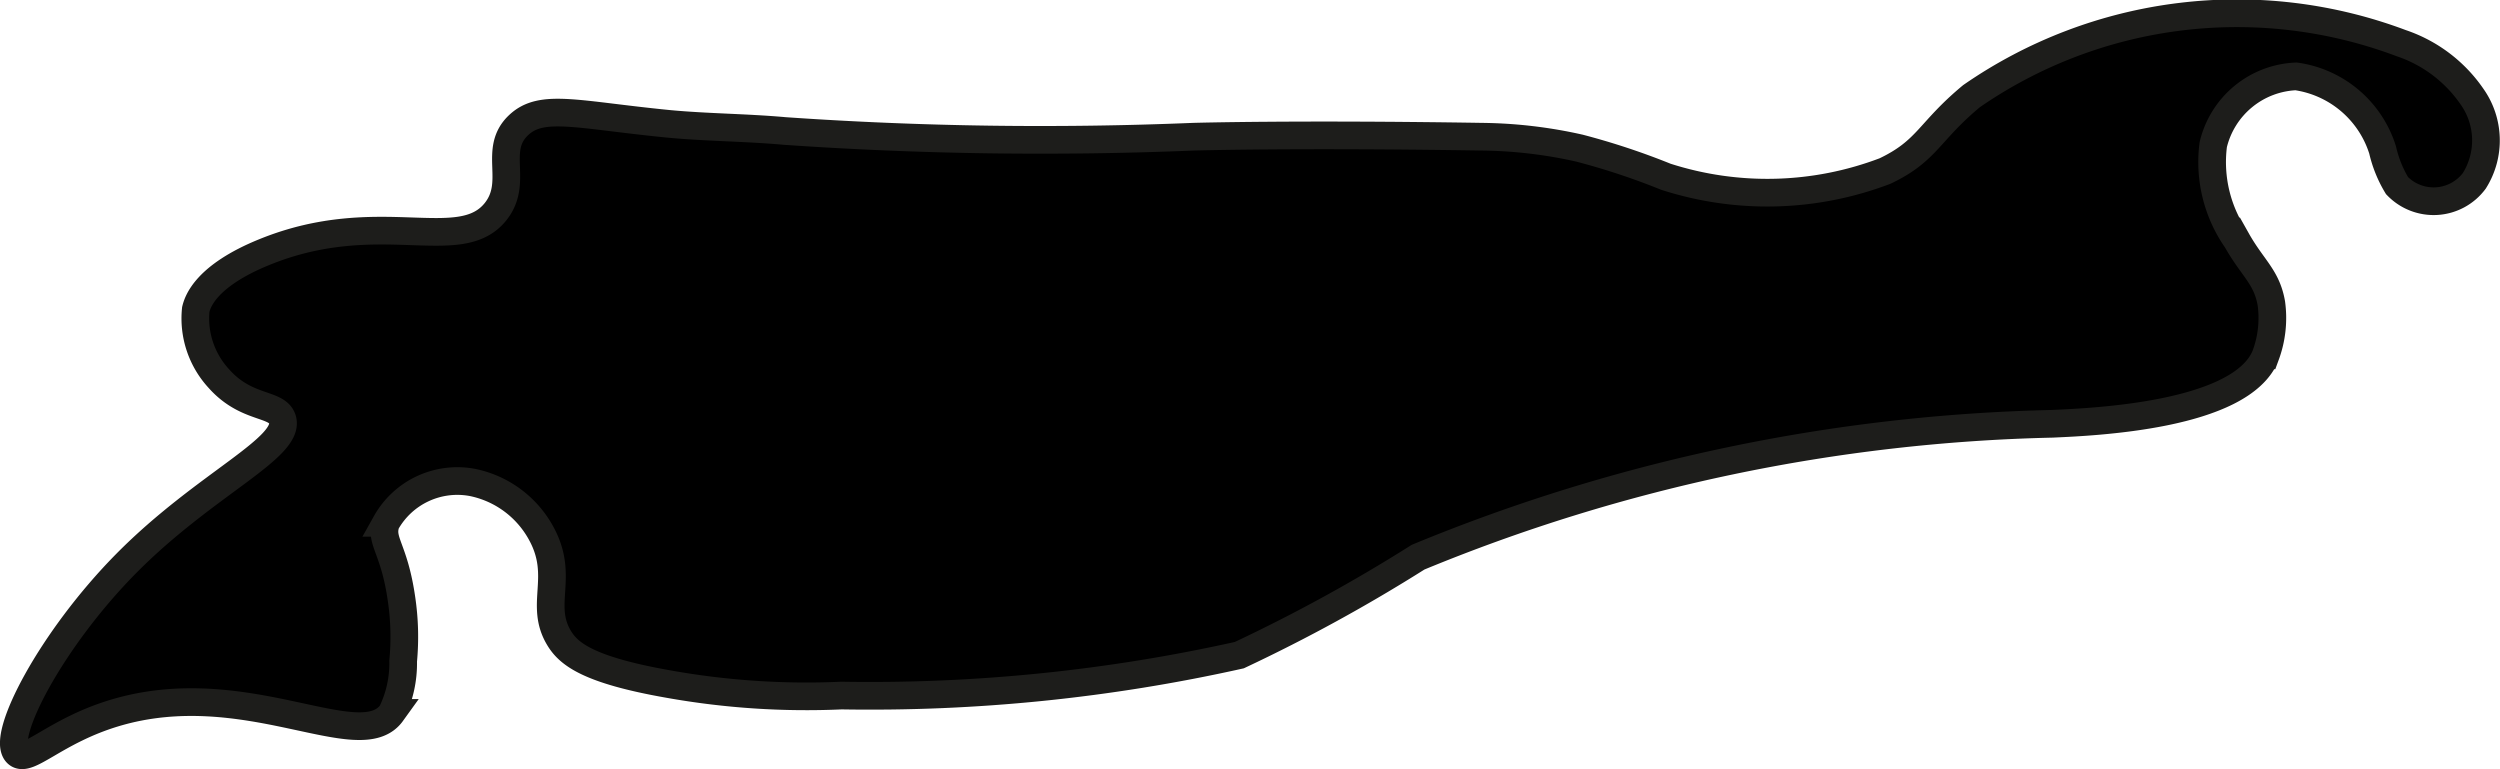 <?xml version="1.0" encoding="UTF-8"?>
<svg xmlns="http://www.w3.org/2000/svg"
     version="1.1"
     width="4.78mm"
     height="1.471mm"
     viewBox="0 0 13.55 4.17">
   <defs>
      <style type="text/css">
      .a {
        stroke: #1d1d1b;
        stroke-miterlimit: 10;
        stroke-width: 0.15px;
      }
    </style>
   </defs>
   <path class="a"
         d="M1.436,1.365c-.322.13-.365.271-.375.312a.481.481,0,0,0,.125.375c.15.169.314.13.344.219.051.154-.417.35-.844.781-.408.412-.685.943-.594,1.031.058.056.207-.122.531-.219.709-.212,1.328.239,1.5,0a.612.612,0,0,0,.062-.281A1.398,1.398,0,0,0,2.176,3.246c-.04-.279-.118-.311-.084-.412a.443.443,0,0,1,.469-.219.549.549,0,0,1,.375.281c.124.232-.015.381.094.562.051.085.155.173.594.25a4.243,4.243,0,0,0,.937.062,9.185,9.185,0,0,0,2.156-.219,8.943,8.943,0,0,0,.969-.531,9.557,9.557,0,0,1,3.438-.723c.214-.01,1.025-.041,1.156-.371a.584.584,0,0,0,.031-.281c-.025-.145-.102-.191-.188-.344a.737.737,0,0,1-.127-.517.482.482,0,0,1,.449-.37.577.577,0,0,1,.469.399.657.657,0,0,0,.078.193.275.275,0,0,0,.419-.026.411.411,0,0,0-.013-.457A.759.759,0,0,0,13.015.234a2.528,2.528,0,0,0-2.329.287c-.234.194-.238.296-.469.406a1.793,1.793,0,0,1-1.188.031A3.853,3.853,0,0,0,8.561.803a2.512,2.512,0,0,0-.531-.062c-1.008-.016-1.562,0-1.562,0A20.089,20.089,0,0,1,4.253.71c-.21-.019-.422-.019-.632-.039C3.125.622,2.936.56,2.811.678c-.143.134.003.308-.125.469C2.492,1.39,2.054,1.115,1.436,1.365Z"/>
</svg>
